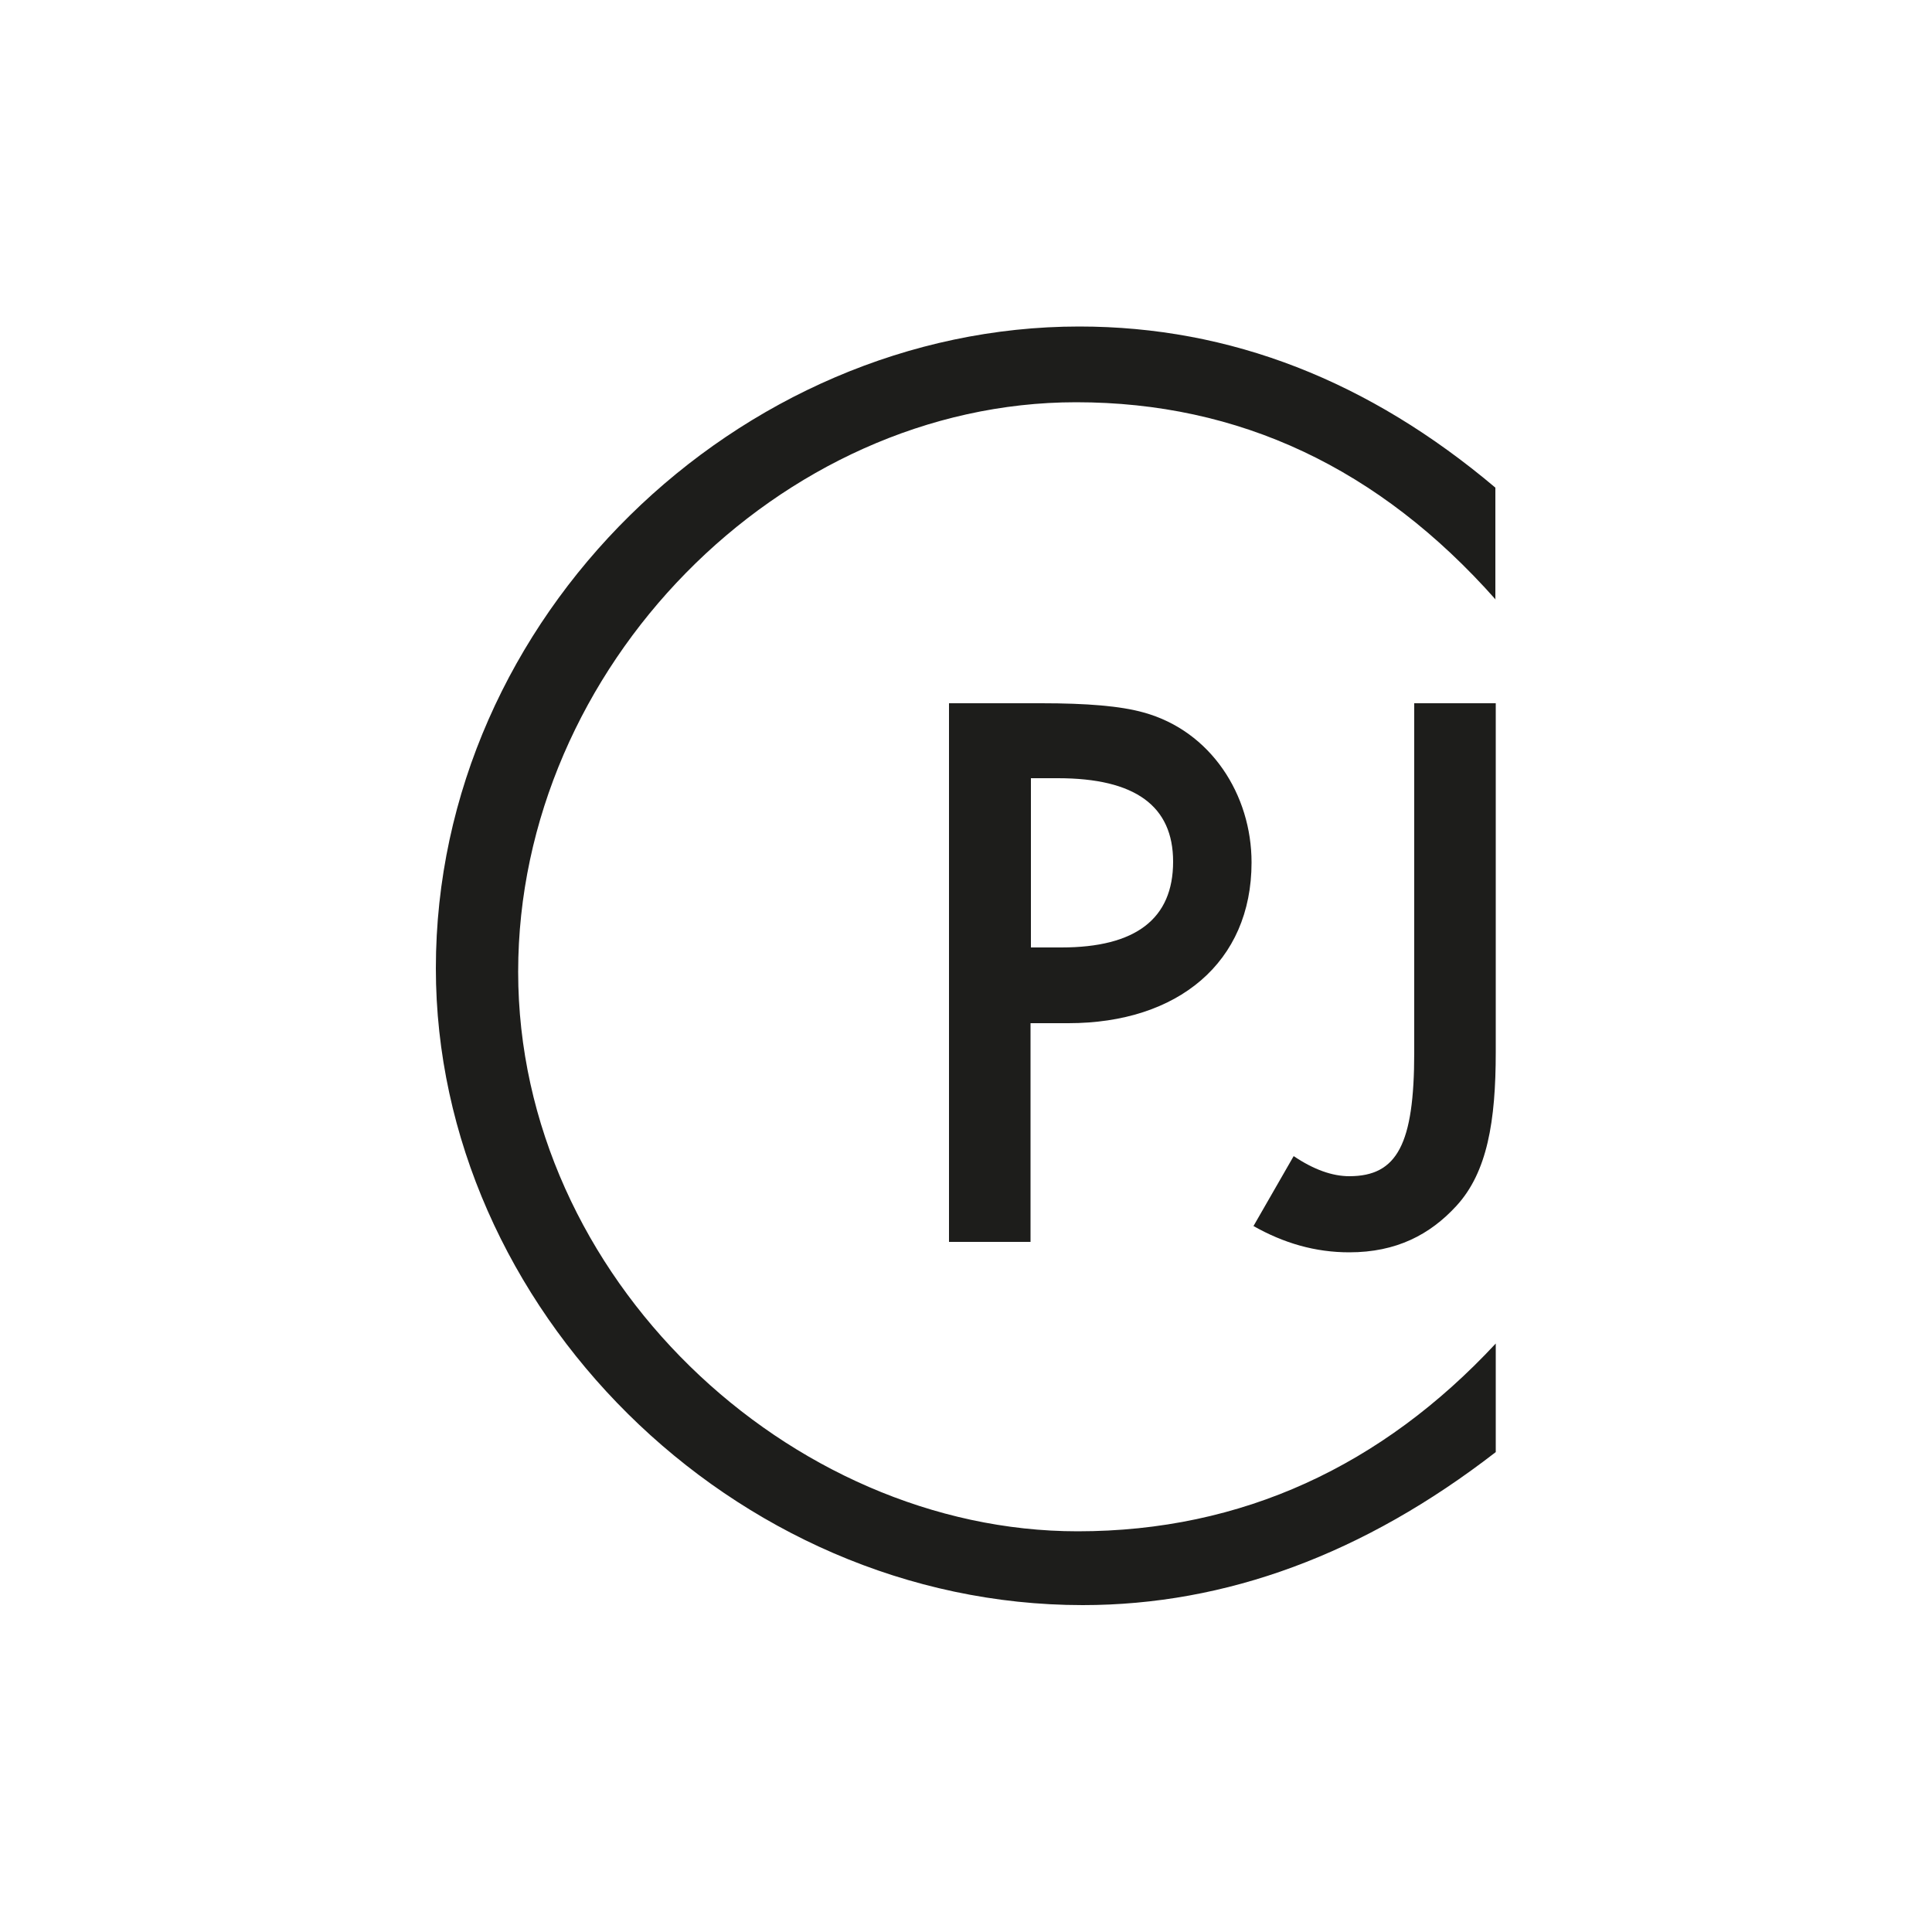 <svg xmlns="http://www.w3.org/2000/svg" xmlns:xlink="http://www.w3.org/1999/xlink" id="Layer_1" x="0px" y="0px" viewBox="0 0 500 500" style="enable-background:new 0 0 500 500;" xml:space="preserve"><style type="text/css">	.st0{fill:#1D1D1B;}</style><g>	<path class="st0" d="M387.1,155.2c-30.2-34.1-66.4-51.1-108.6-51.1c-76.7,0-144.4,68.6-144.4,147.4c0,79.2,70.3,144.8,144.8,144.8  c42.6,0,78.8-17,108.2-48.6v28.1c-34.1,26.4-69.8,39.6-106.9,39.6c-90.7,0-167.4-77.1-167.4-164.8c0-91.1,78.4-166.1,166.5-166.1  c39.2,0,75,14.1,107.7,41.7V155.2z"></path></g><g>	<path class="st0" d="M266.7,264.8v56.6h-21.1V182h23.9c11.7,0,20.5,0.7,26.5,2.4c17.4,4.8,27.9,21.3,27.9,38.8  c0,25.9-19.1,41.6-47.4,41.6H266.7z M266.7,245.2h8c19.2,0,28.9-7.4,28.9-22.2c0-14.4-9.8-21.6-29.8-21.6h-7V245.2z"></path>	<path class="st0" d="M387.1,182v90.3c0,17.9-2.2,31.1-10.2,39.8c-6.8,7.4-15.5,12-27.7,12c-8.9,0-17-2.4-24.8-6.8l10.4-18.1  c5.2,3.5,10,5.2,14.4,5.2c12.4,0,16.8-8.3,16.8-32V182H387.1z"></path></g></svg>